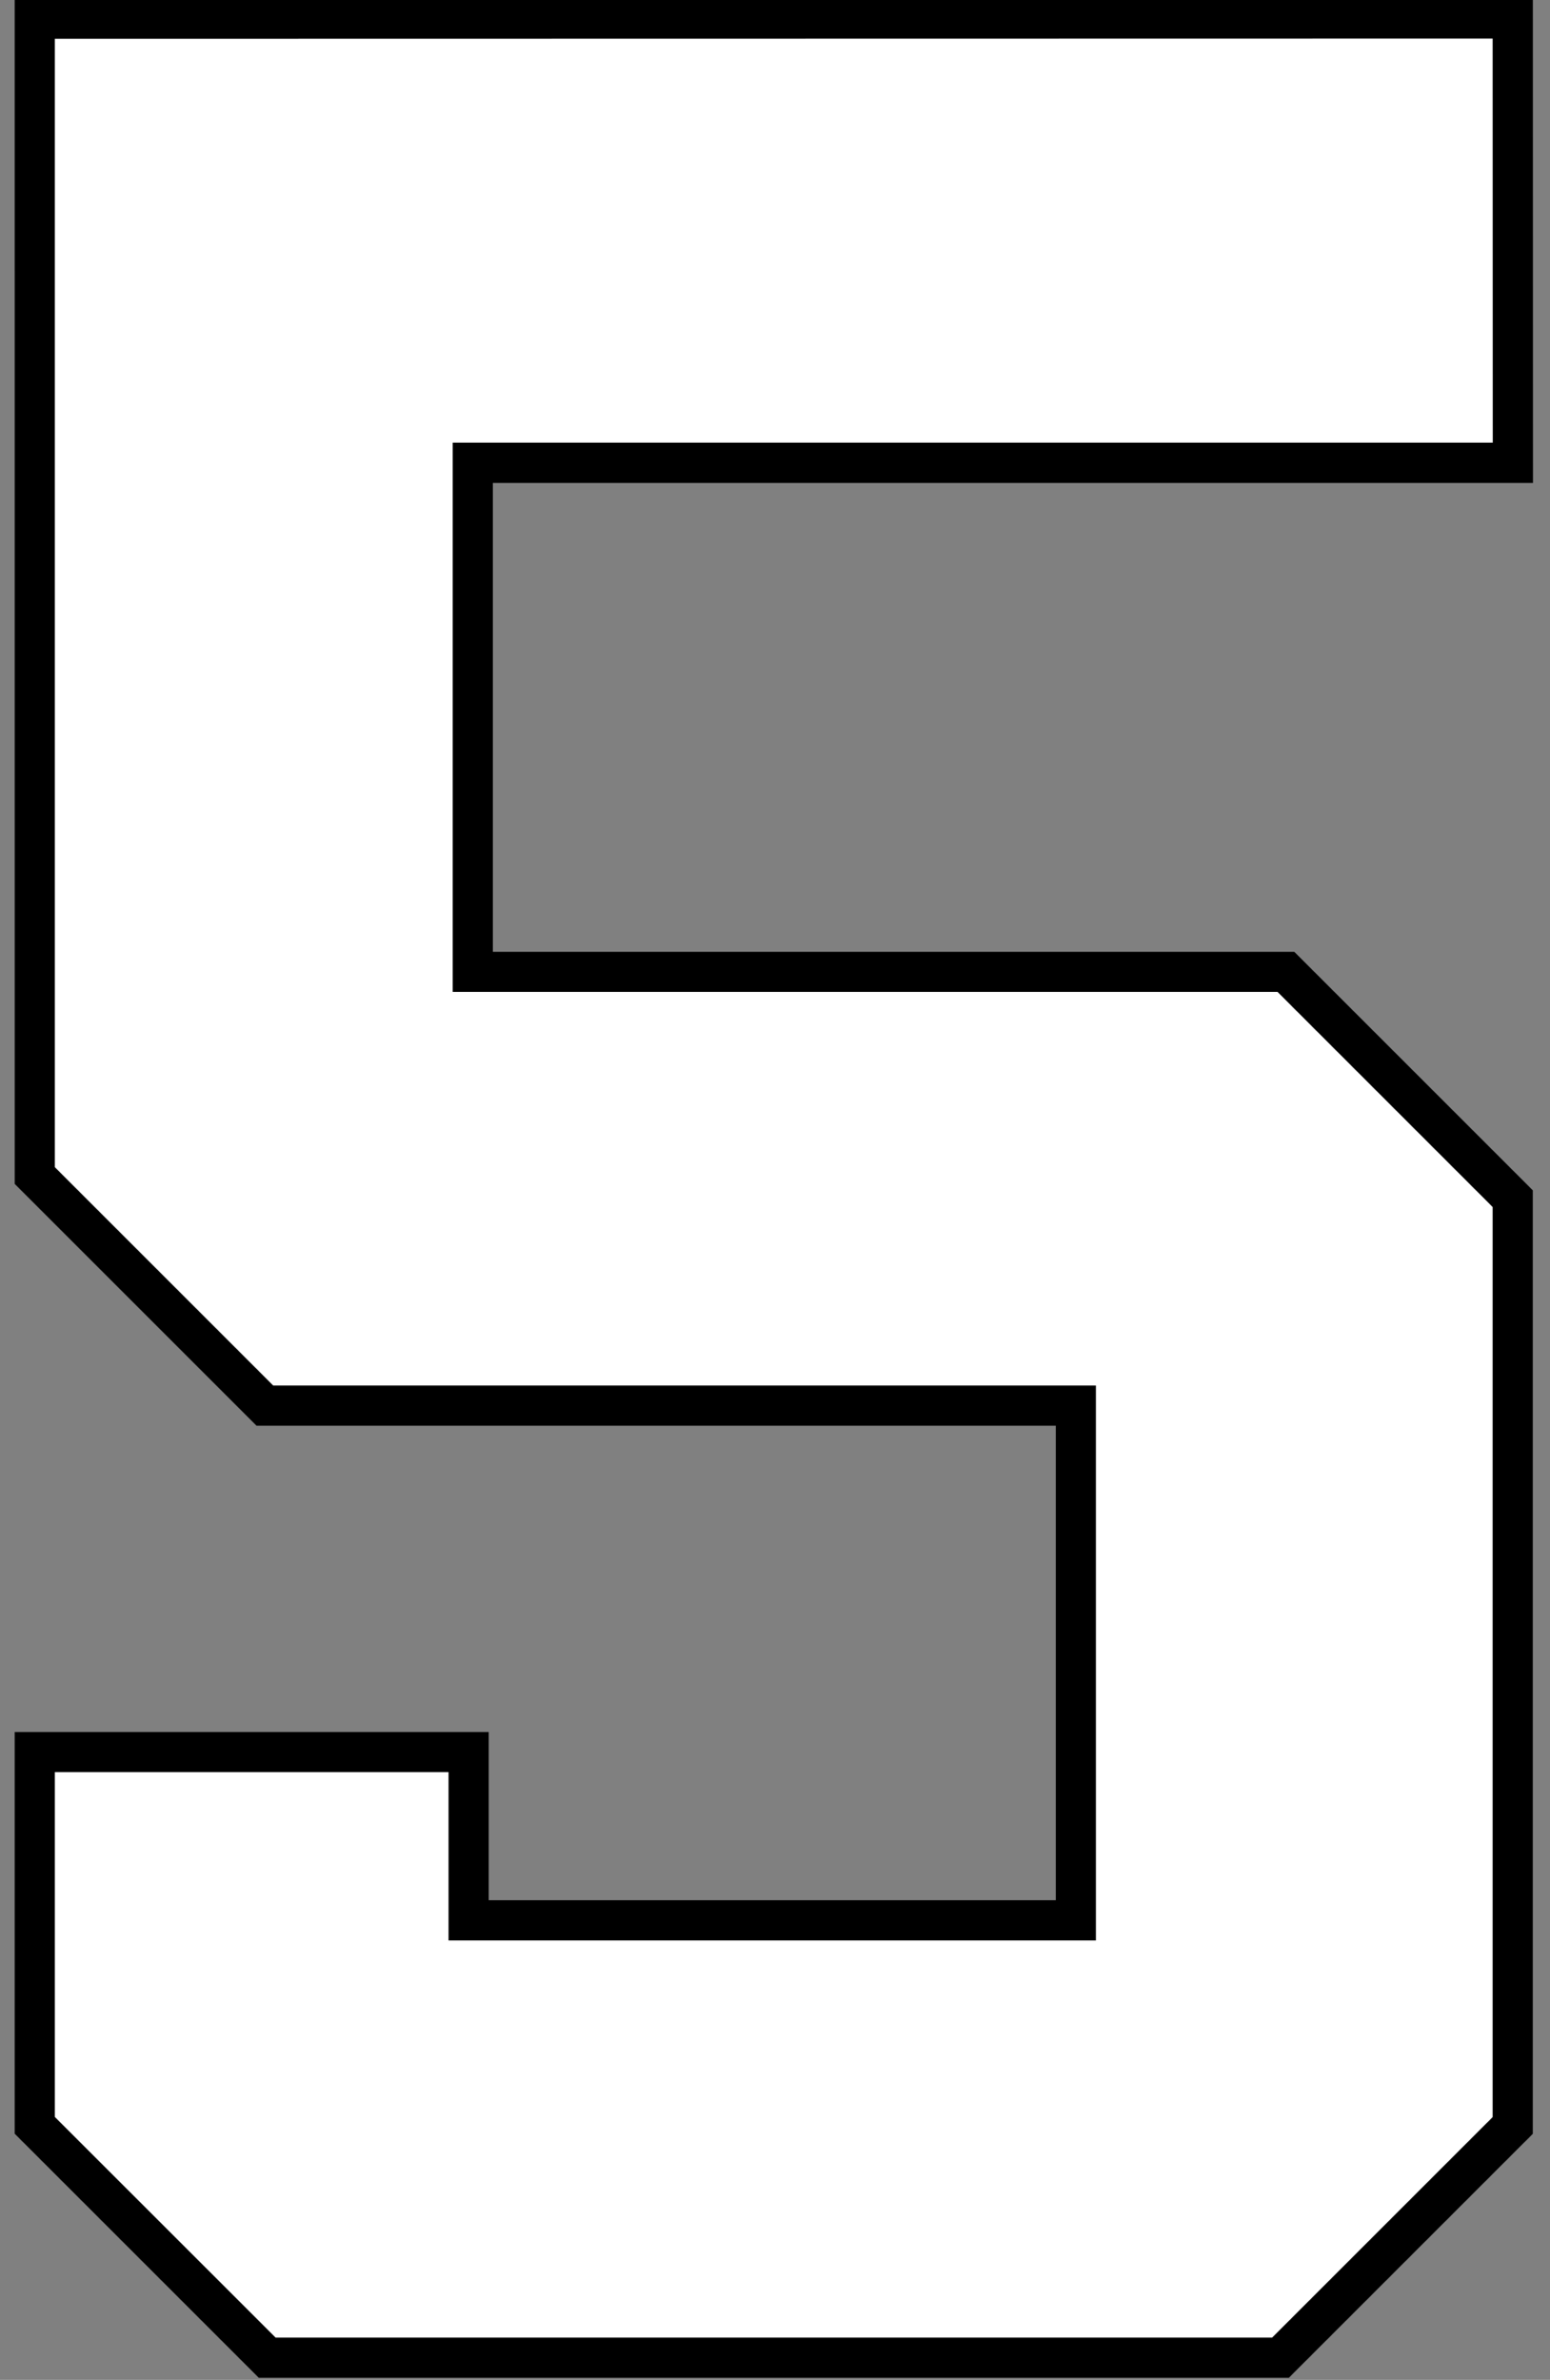 <?xml version="1.0" encoding="UTF-8" standalone="no"?>
<!-- Created with Inkscape (http://www.inkscape.org/) -->

<svg
   width="26.05mm"
   height="40mm"
   viewBox="0 0 26.05 40"
   version="1.1"
   id="svg1"
   inkscape:version="1.3.2 (091e20e, 2023-11-25)"
   sodipodi:docname="5.svg"
   xml:space="preserve"
   xmlns:inkscape="http://www.inkscape.org/namespaces/inkscape"
   xmlns:sodipodi="http://sodipodi.sourceforge.net/DTD/sodipodi-0.dtd"
   xmlns="http://www.w3.org/2000/svg"
   xmlns:svg="http://www.w3.org/2000/svg"><rect x="0" y="0" width="26.05" height="40" fill="#808080" stroke="none"/><sodipodi:namedview
     id="namedview1"
     pagecolor="#ffffff"
     bordercolor="#000000"
     borderopacity="0.25"
     inkscape:showpageshadow="2"
     inkscape:pageopacity="0.0"
     inkscape:pagecheckerboard="0"
     inkscape:deskcolor="#d1d1d1"
     inkscape:document-units="mm"
     inkscape:zoom="5.6568542"
     inkscape:cx="4.5961941"
     inkscape:cy="153.61895"
     inkscape:window-width="3440"
     inkscape:window-height="1387"
     inkscape:window-x="1728"
     inkscape:window-y="25"
     inkscape:window-maximized="0"
     inkscape:current-layer="layer7" /><defs
     id="defs1" /><g
     inkscape:groupmode="layer"
     id="layer7"
     inkscape:label="5"
     style="display:inline"
     transform="translate(-74.77,-117.821)"><g
       id="g1"
       transform="matrix(0.994,0,0,0.994,0.695,0.681)"><path
         id="path8"
         style="display:inline;fill:#000000;fill-opacity:1;stroke:#edddc1;stroke-width:0"
         d="m 100.44,117.821 -25.67,0.003 5.17e-4,20.042 4.088,4.088 H 92.374 v 8.024 h -9.589 v -2.844 h -8.015 v 6.792 l 4.127,4.127 h 17.417 l 4.125,-4.125 v -15.953 l -4.033,-4.033 H 82.855 v -7.929 h 17.587 z"
         inkscape:label="Outline" /><path
         id="path19"
         style="display:inline;fill:#ffffff;fill-opacity:1;stroke:#000000;stroke-width:0.3;stroke-dasharray:none;stroke-opacity:1"
         inkscape:label="Fill"
         d="m 75.299,118.354 c 0,6.43 0,12.861 0,19.291 1.26,1.26 2.52,2.52 3.779,3.779 4.608,0 9.216,0 13.824,0 0,3.028 0,6.056 0,9.084 -3.549,0 -7.098,0 -10.646,0 0,-0.949 0,-1.897 0,-2.846 -2.319,0 -4.638,0 -6.957,0 0,2.014 0,4.029 0,6.043 1.273,1.273 2.547,2.546 3.82,3.818 5.658,0 11.316,0 16.975,0 1.272,-1.272 2.544,-2.544 3.816,-3.816 0,-5.171 0,-10.341 0,-15.512 -1.242,-1.242 -2.483,-2.483 -3.725,-3.725 -4.62,0 -9.24,0 -13.859,0 0,-2.996 0,-5.992 0,-8.988 5.862,0 11.724,0 17.586,0 -6.51e-4,-2.378 -0.001,-4.755 -0.002,-7.133 -8.204,0.001 -16.408,0.003 -24.611,0.004 z" /></g></g></svg>
